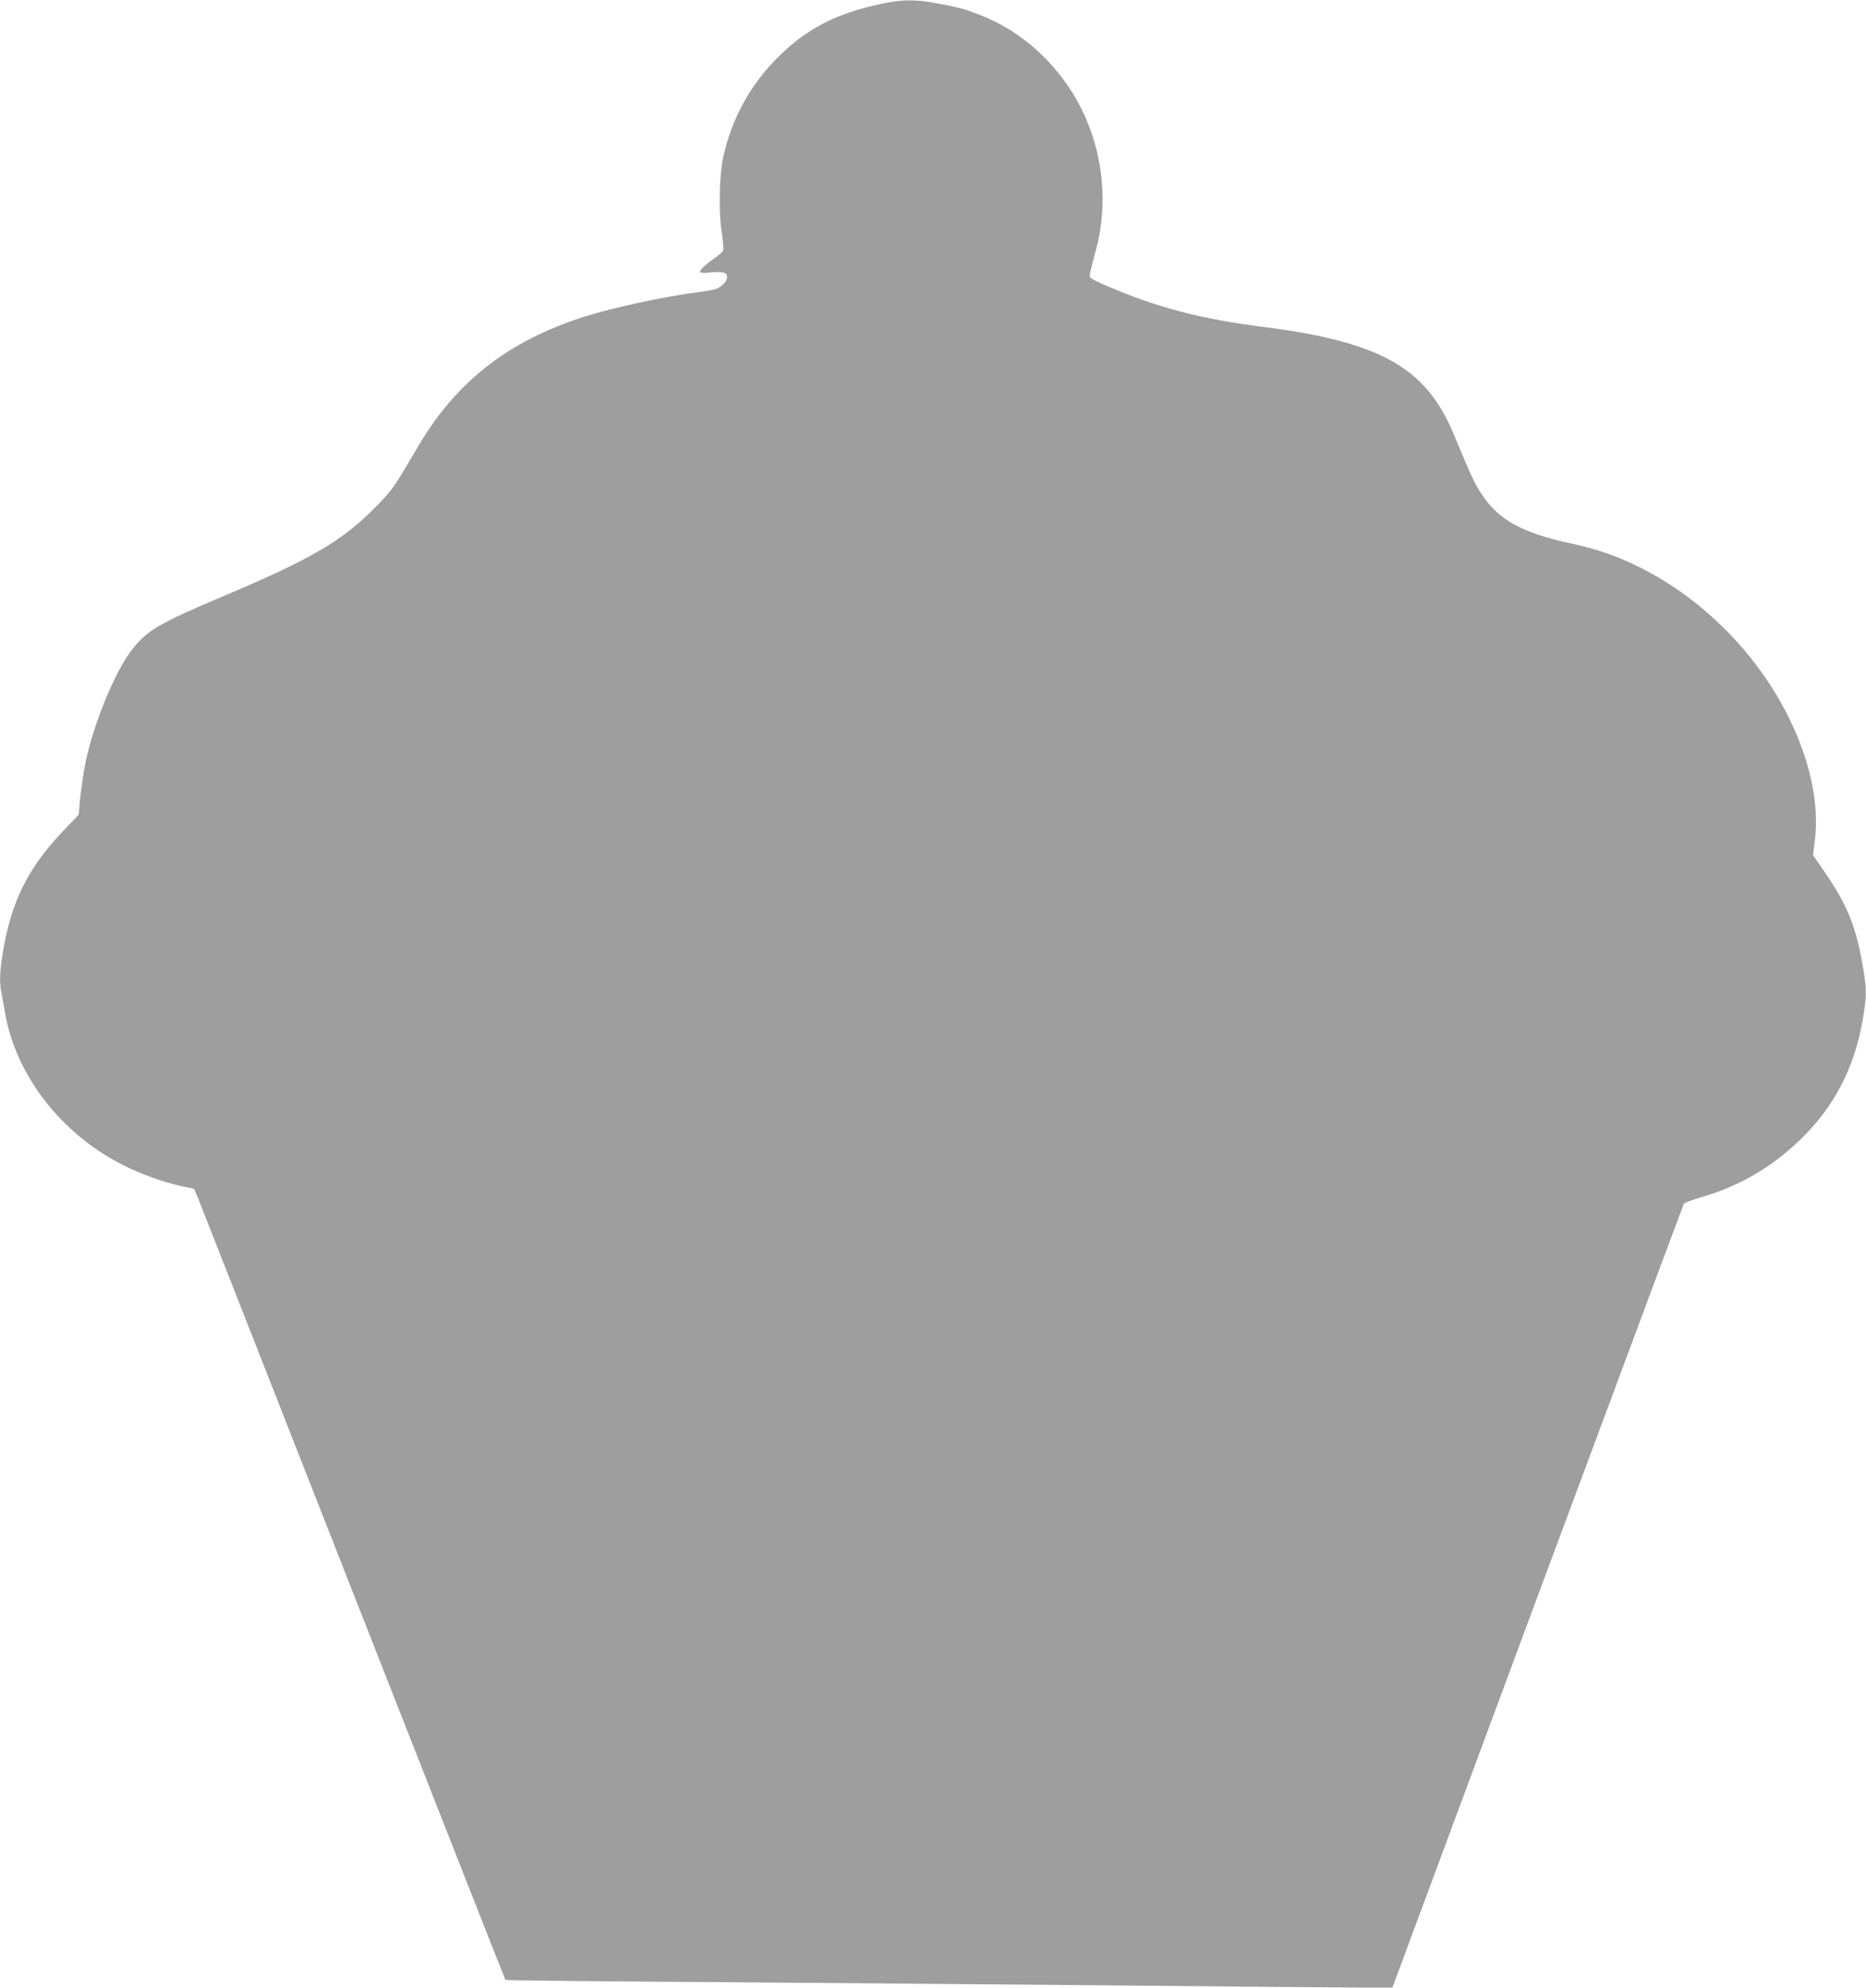 <?xml version="1.0" standalone="no"?>
<!DOCTYPE svg PUBLIC "-//W3C//DTD SVG 20010904//EN"
 "http://www.w3.org/TR/2001/REC-SVG-20010904/DTD/svg10.dtd">
<svg version="1.0" xmlns="http://www.w3.org/2000/svg"
 width="1201pt" height="1280pt" viewBox="0 0 1201 1280"
 preserveAspectRatio="xMidYMid meet">
<g transform="translate(0,1280) scale(0.1,-0.1)"
fill="#9e9e9e" stroke="none">
<path d="M5710 12783 c-305 -60 -495 -152 -684 -333 -189 -181 -314 -404 -371
-660 -25 -116 -31 -343 -11 -476 9 -61 14 -118 11 -126 -3 -8 -27 -30 -53 -48
-65 -46 -102 -81 -96 -92 3 -5 32 -6 64 -2 32 3 70 4 84 0 48 -12 26 -71 -39
-104 -11 -5 -60 -15 -110 -21 -224 -29 -563 -101 -748 -161 -485 -155 -820
-417 -1063 -829 -168 -285 -166 -283 -289 -407 -205 -207 -407 -325 -961 -559
-421 -178 -494 -221 -592 -344 -109 -137 -249 -476 -302 -731 -12 -58 -26
-157 -33 -220 l-11 -115 -104 -109 c-221 -233 -329 -450 -382 -767 -22 -133
-25 -203 -10 -276 5 -26 17 -88 25 -137 72 -391 356 -759 743 -959 120 -62
270 -117 390 -143 l81 -17 26 -61 c14 -34 463 -1179 999 -2544 536 -1366 977
-2486 979 -2488 3 -3 612 -9 1353 -14 742 -6 1932 -15 2644 -22 712 -7 1389
-13 1503 -13 l209 0 933 2515 c514 1383 938 2521 942 2529 5 8 51 26 103 41
245 70 450 187 635 362 226 214 360 468 414 785 26 150 26 192 2 335 -45 264
-99 399 -253 623 l-69 100 12 95 c28 235 -29 506 -165 785 -276 562 -815 1000
-1376 1120 -340 72 -491 153 -604 324 -44 65 -67 116 -181 389 -178 426 -471
591 -1220 687 -404 51 -679 123 -1006 262 -59 25 -110 51 -113 58 -5 14 0 35
37 173 81 295 48 627 -90 906 -138 280 -380 505 -657 610 -108 42 -140 50
-283 76 -124 23 -206 23 -313 3z"/>
</g>
</svg>
